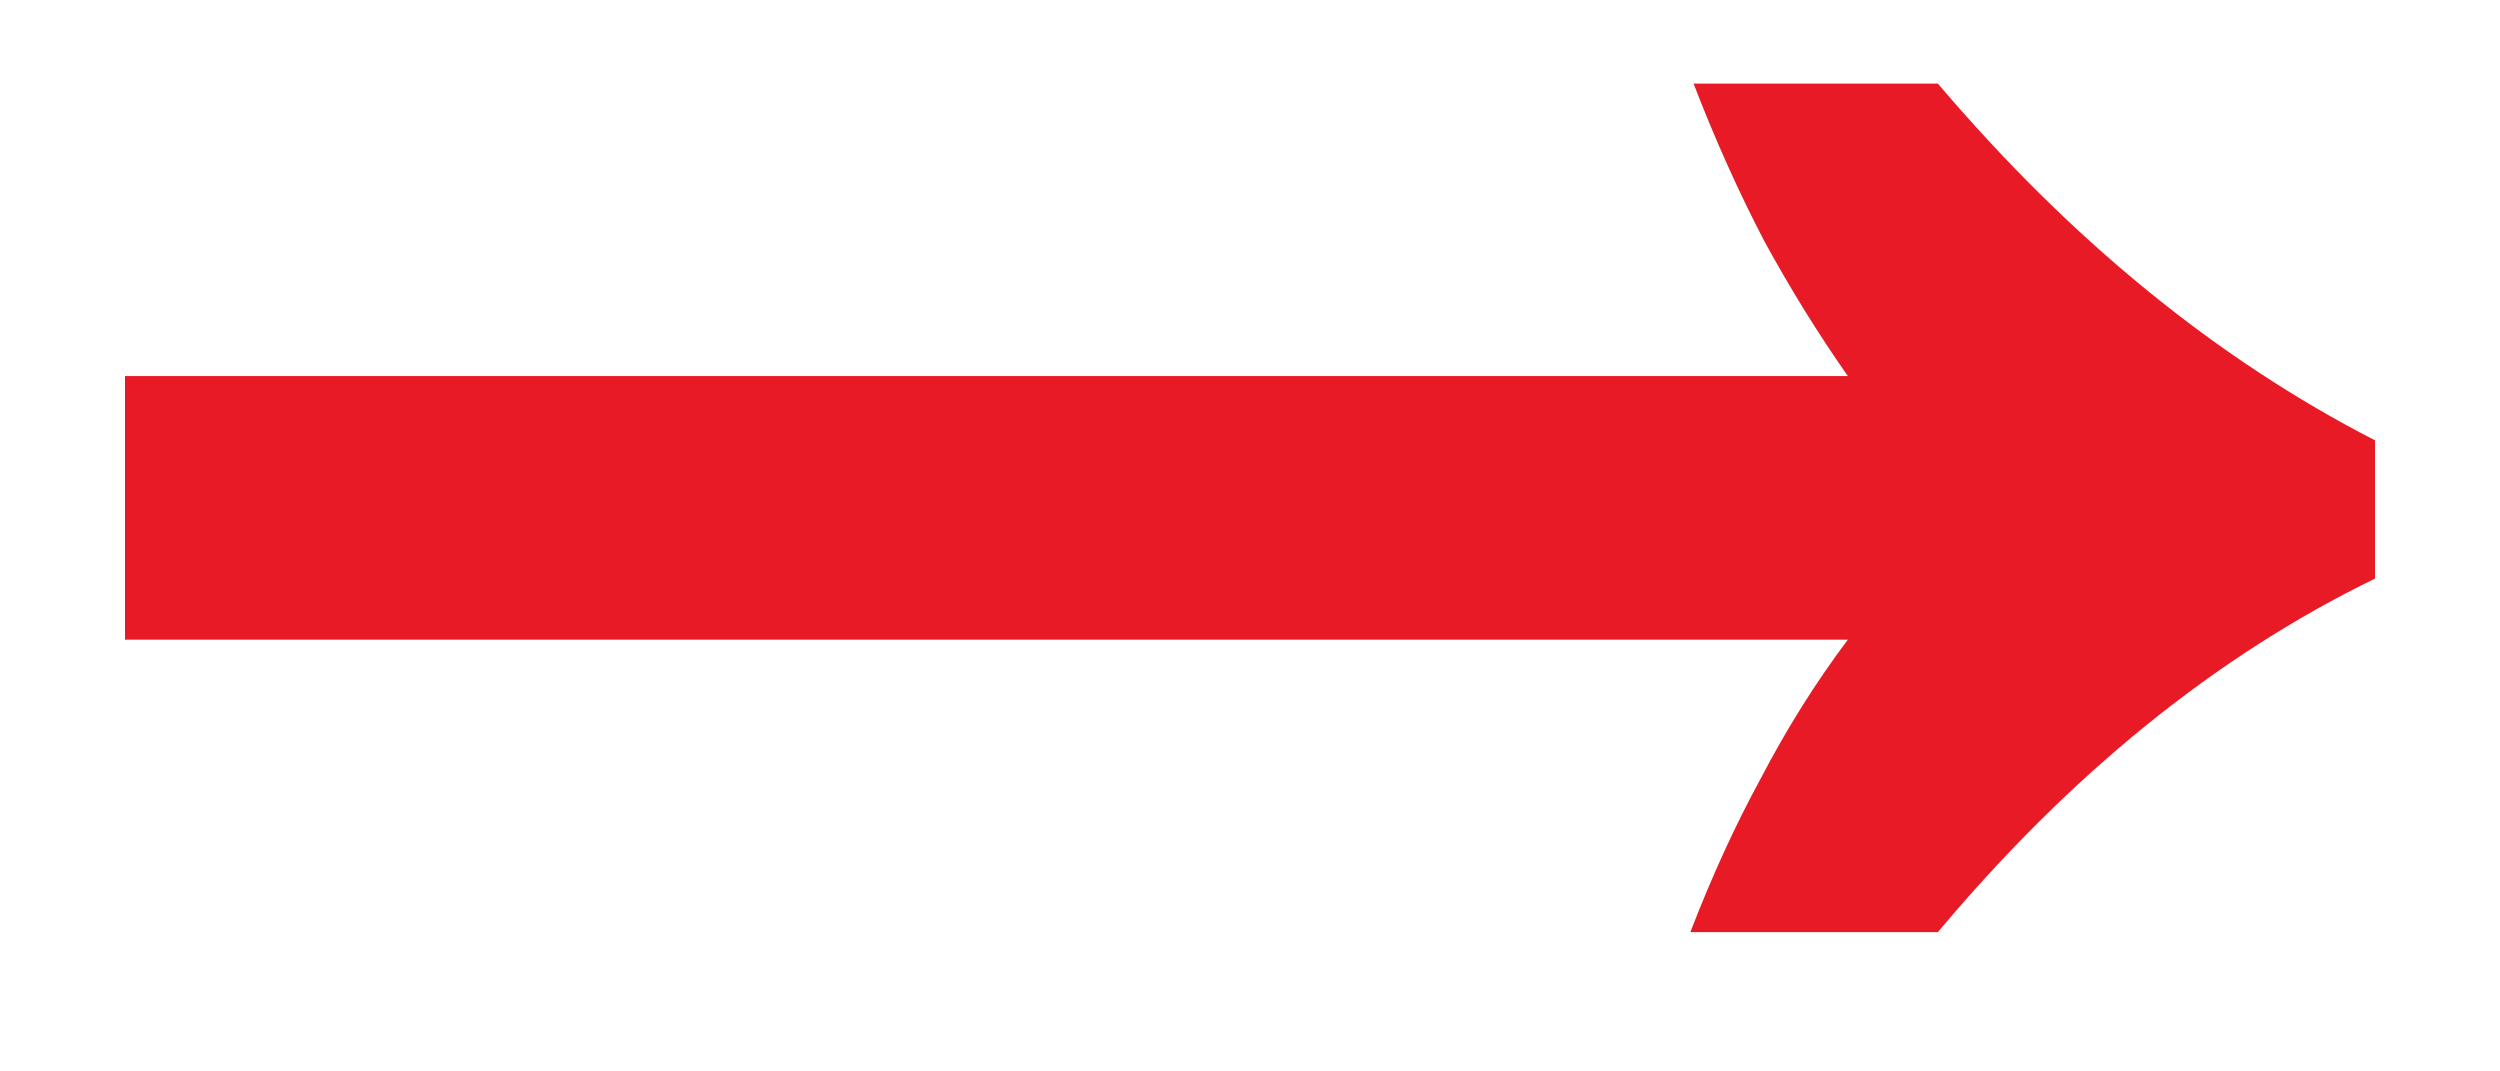 <svg width="14" height="6" viewBox="0 0 14 6" fill="none" xmlns="http://www.w3.org/2000/svg">
<path d="M9.466 5.22C9.586 4.908 9.718 4.62 9.862 4.356C10.006 4.08 10.168 3.822 10.348 3.582H0.7V2.106H10.348C10.18 1.866 10.024 1.614 9.88 1.35C9.736 1.074 9.604 0.78 9.484 0.468H10.852C11.596 1.344 12.412 2.01 13.3 2.466V3.24C12.412 3.672 11.596 4.332 10.852 5.22H9.466Z" fill="#E71A25"/>
</svg>
